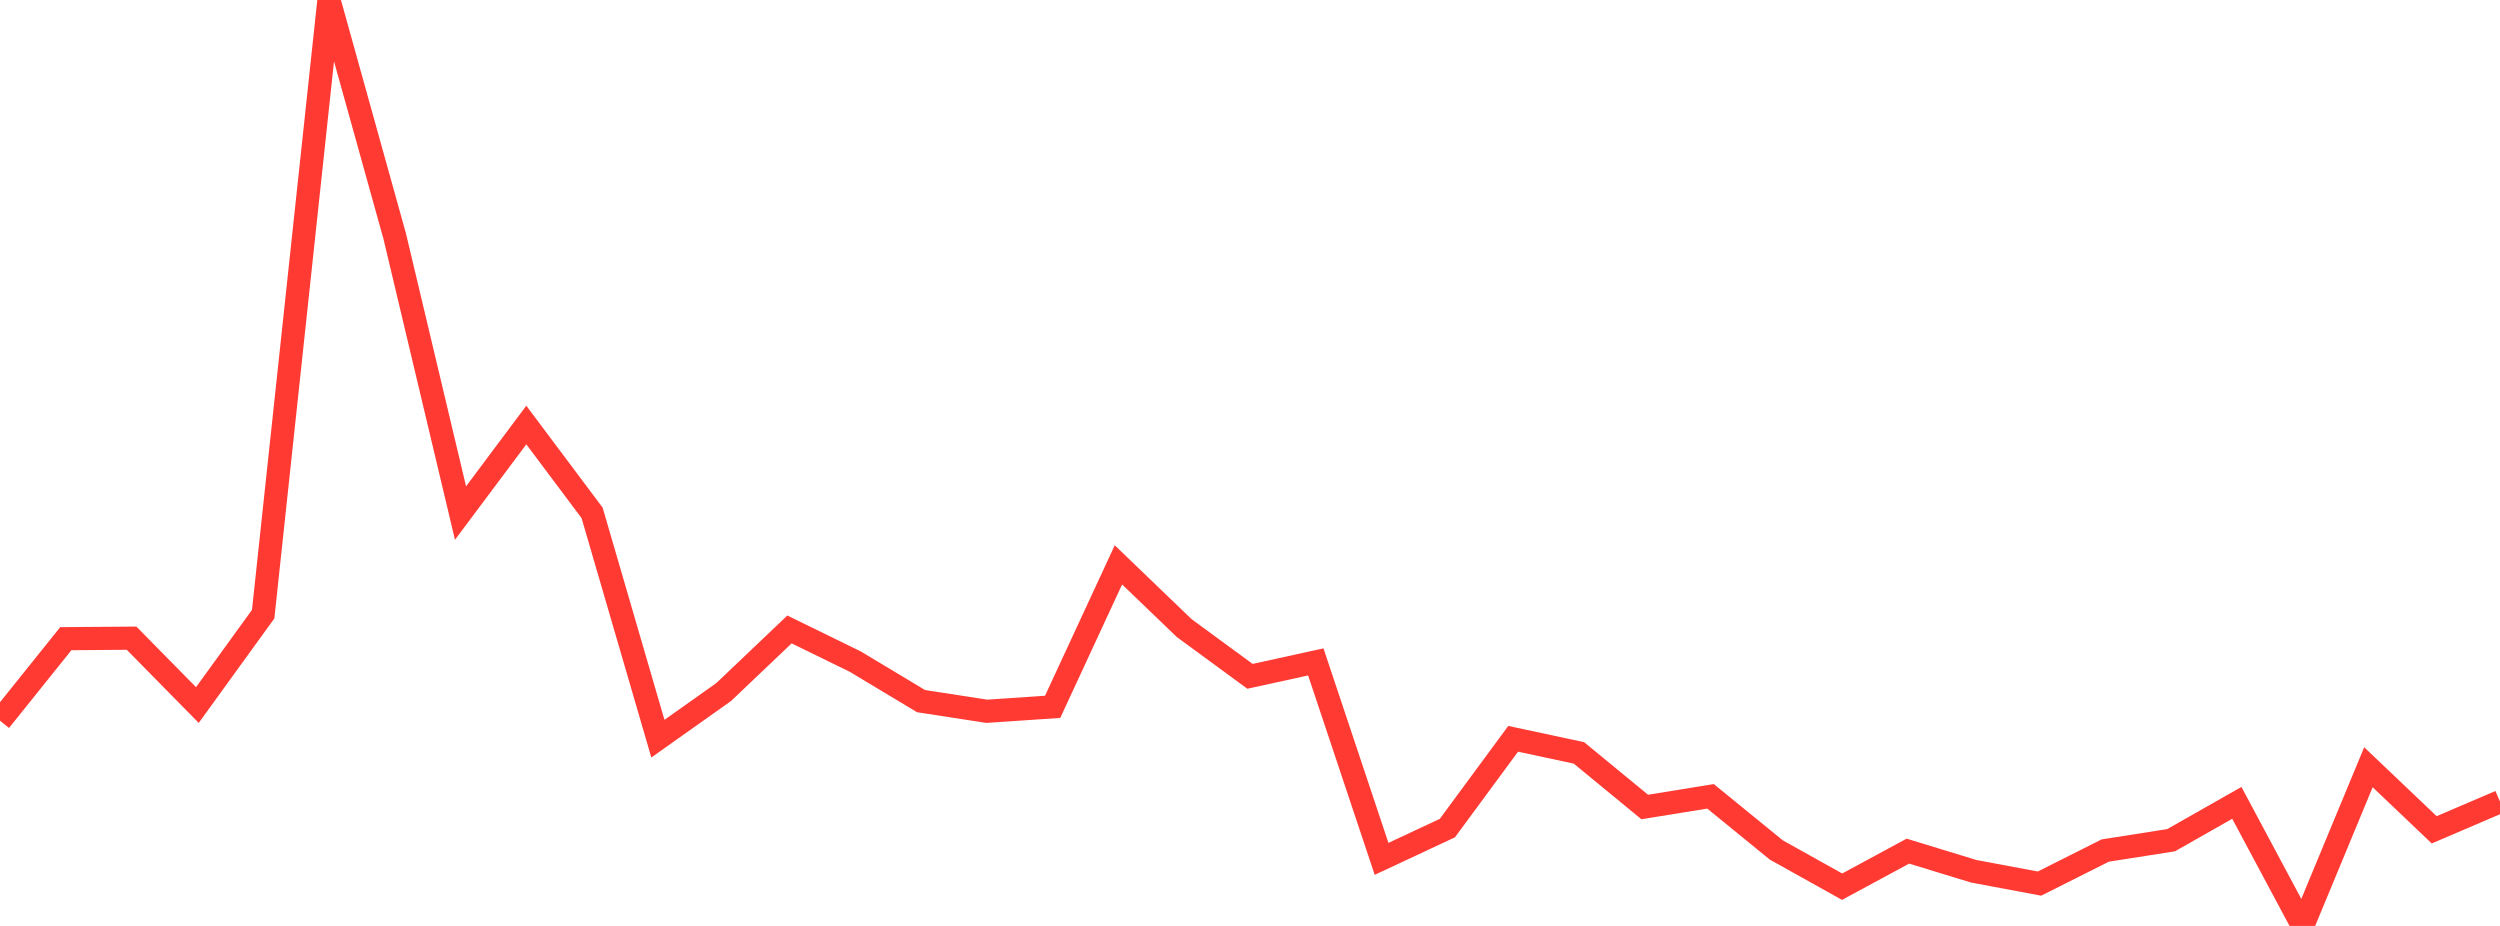 <?xml version="1.0" standalone="no"?>
<!DOCTYPE svg PUBLIC "-//W3C//DTD SVG 1.1//EN" "http://www.w3.org/Graphics/SVG/1.1/DTD/svg11.dtd">

<svg width="135" height="50" viewBox="0 0 135 50" preserveAspectRatio="none" 
  xmlns="http://www.w3.org/2000/svg"
  xmlns:xlink="http://www.w3.org/1999/xlink">


<polyline points="0.0, 38.919 3.553, 34.489 7.105, 34.462 10.658, 38.073 14.211, 33.165 17.763, 0.0 21.316, 12.761 24.868, 27.704 28.421, 22.952 31.974, 27.696 35.526, 39.888 39.079, 37.37 42.632, 33.99 46.184, 35.726 49.737, 37.861 53.289, 38.409 56.842, 38.17 60.395, 30.503 63.947, 33.917 67.5, 36.522 71.053, 35.743 74.605, 46.379 78.158, 44.717 81.711, 39.895 85.263, 40.657 88.816, 43.578 92.368, 43.002 95.921, 45.899 99.474, 47.881 103.026, 45.961 106.579, 47.048 110.132, 47.714 113.684, 45.929 117.237, 45.372 120.789, 43.354 124.342, 50.0 127.895, 41.431 131.447, 44.81 135.0, 43.288" fill="none" stroke="#ff3a33" stroke-width="1.25"/>

</svg>